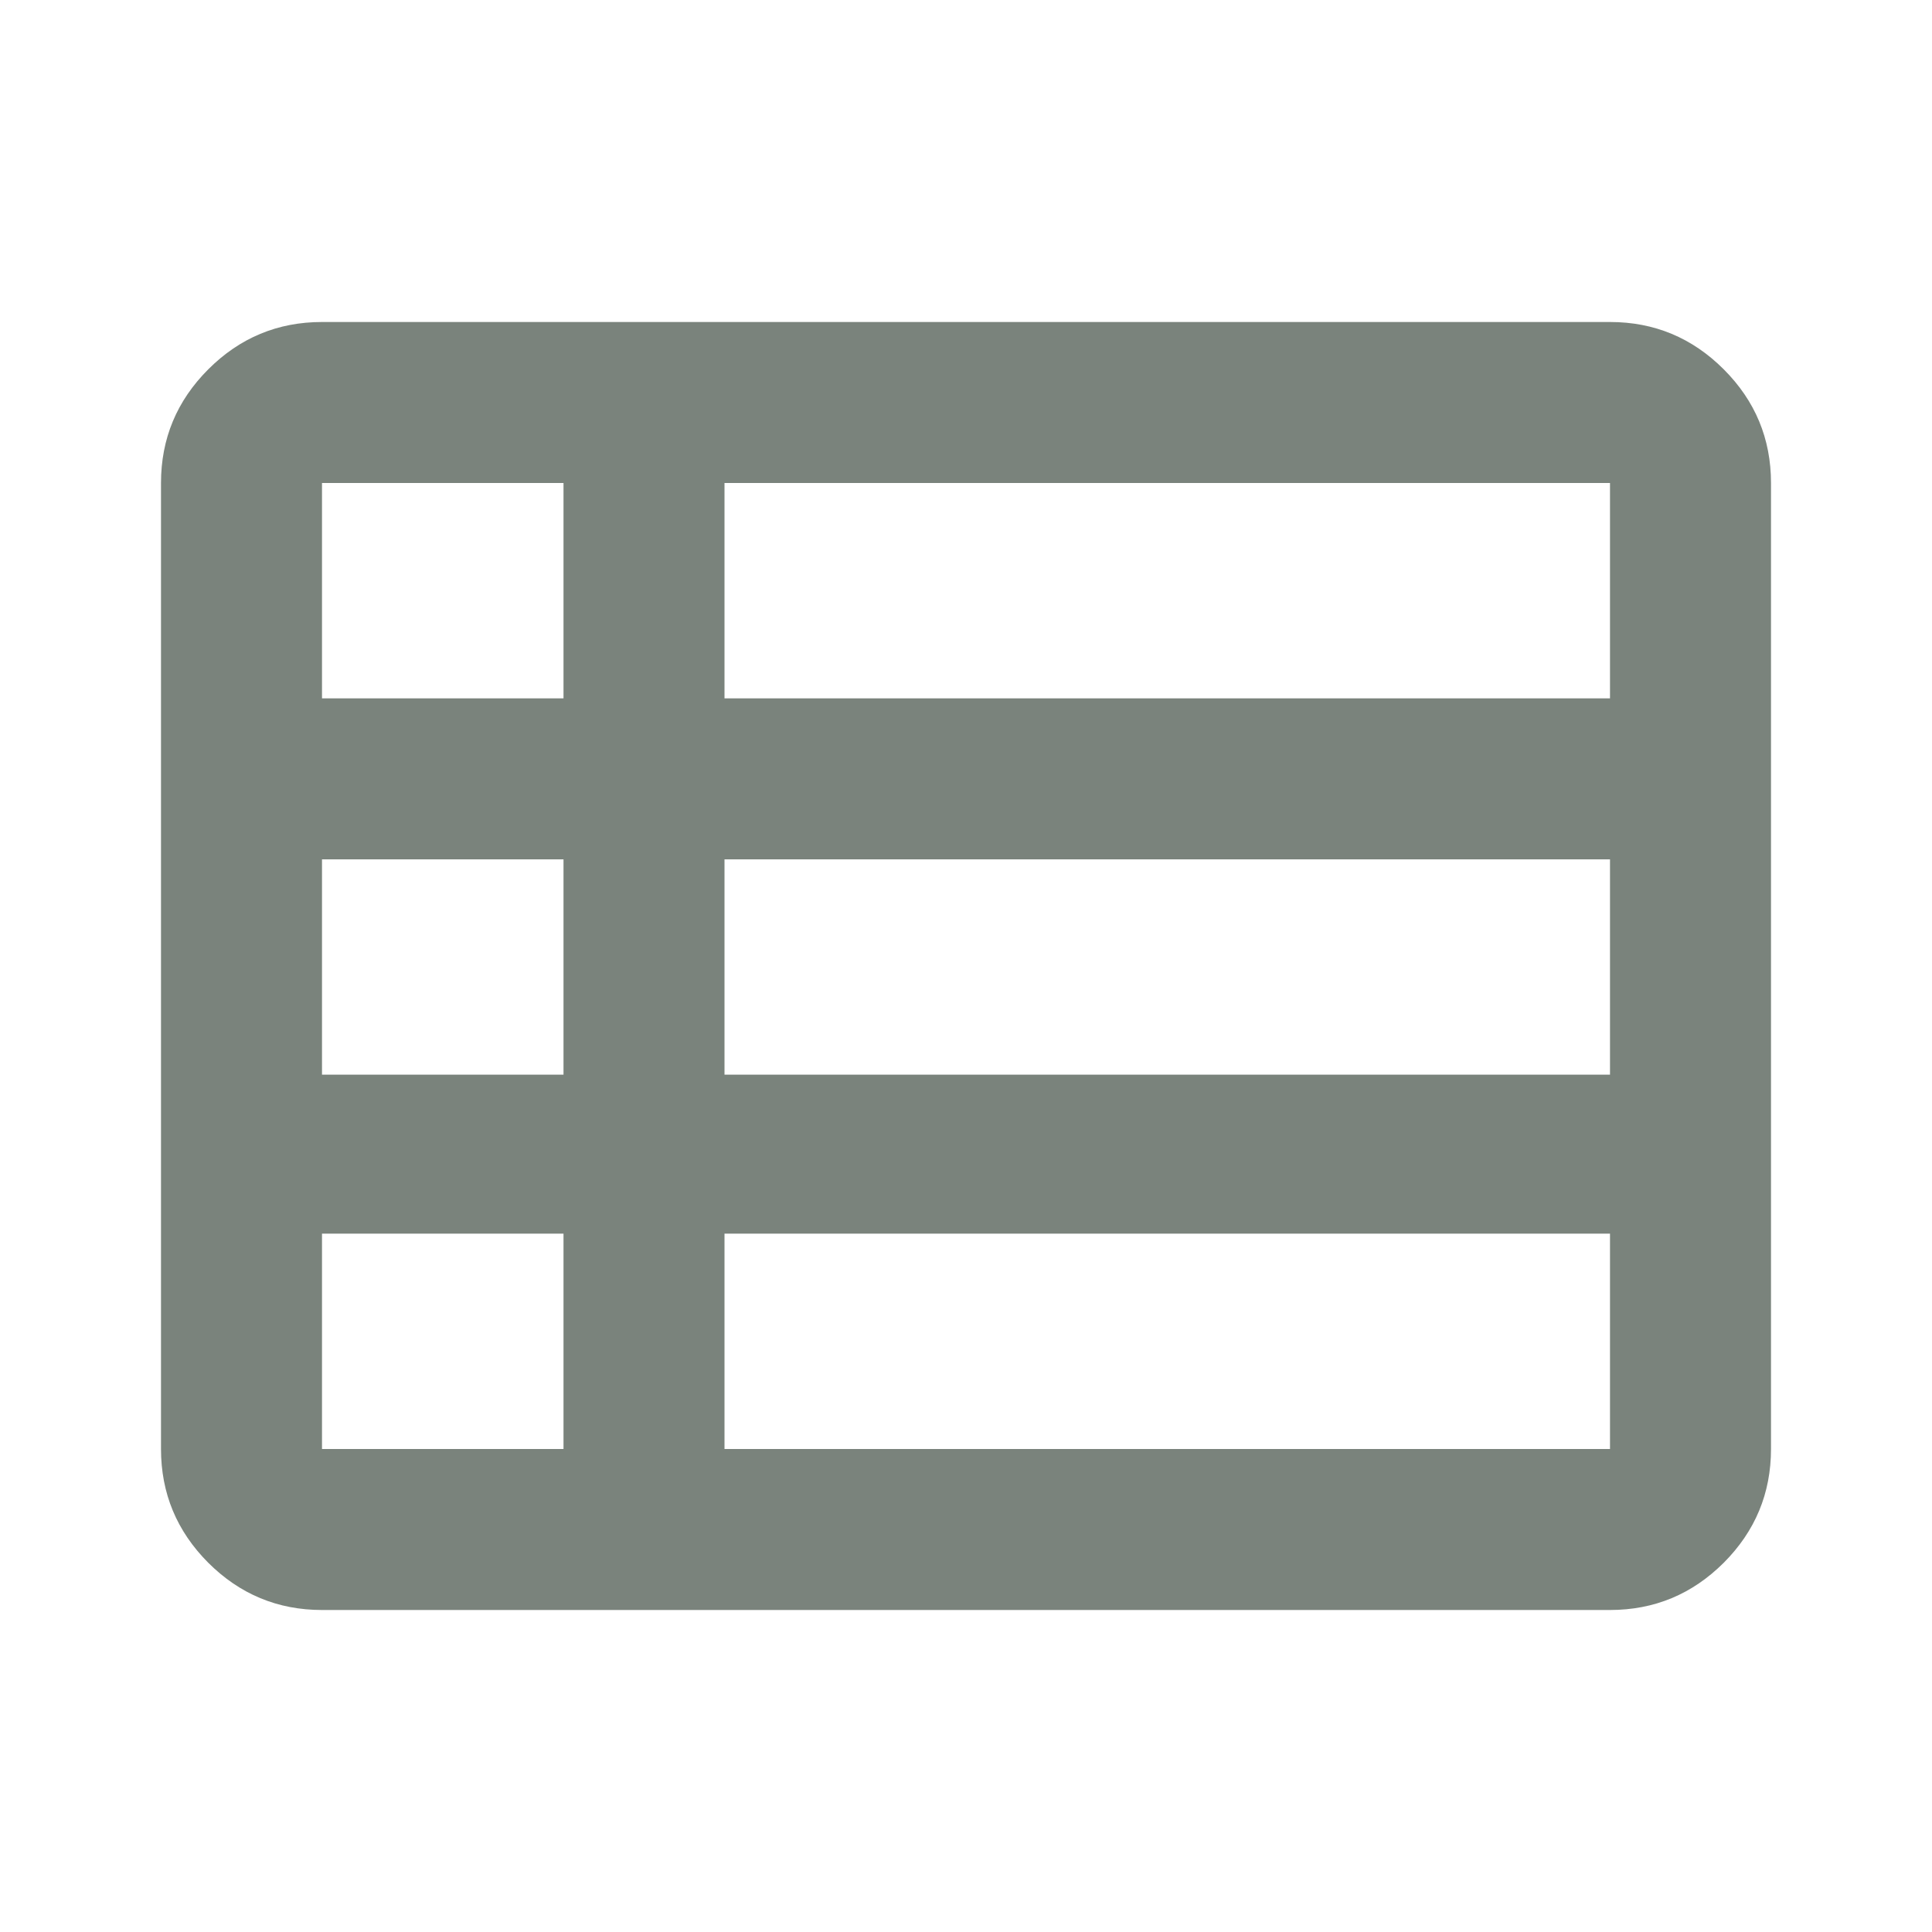 <svg width="24" height="24" viewBox="0 0 24 24" fill="none" xmlns="http://www.w3.org/2000/svg">
<path d="M9 18H20V15.325H9V18ZM4 8.675H7V6H4V8.675ZM4 13.35H7V10.675H4V13.35ZM4 18H7V15.325H4V18ZM9 13.35H20V10.675H9V13.35ZM9 8.675H20V6H9V8.675ZM4 20C3.45 20 2.979 19.804 2.587 19.413C2.196 19.021 2 18.55 2 18V6C2 5.45 2.196 4.979 2.587 4.588C2.979 4.196 3.45 4 4 4H20C20.55 4 21.021 4.196 21.413 4.588C21.804 4.979 22 5.45 22 6V18C22 18.55 21.804 19.021 21.413 19.413C21.021 19.804 20.55 20 20 20H4Z" fill="#7A837C"/>
</svg>
